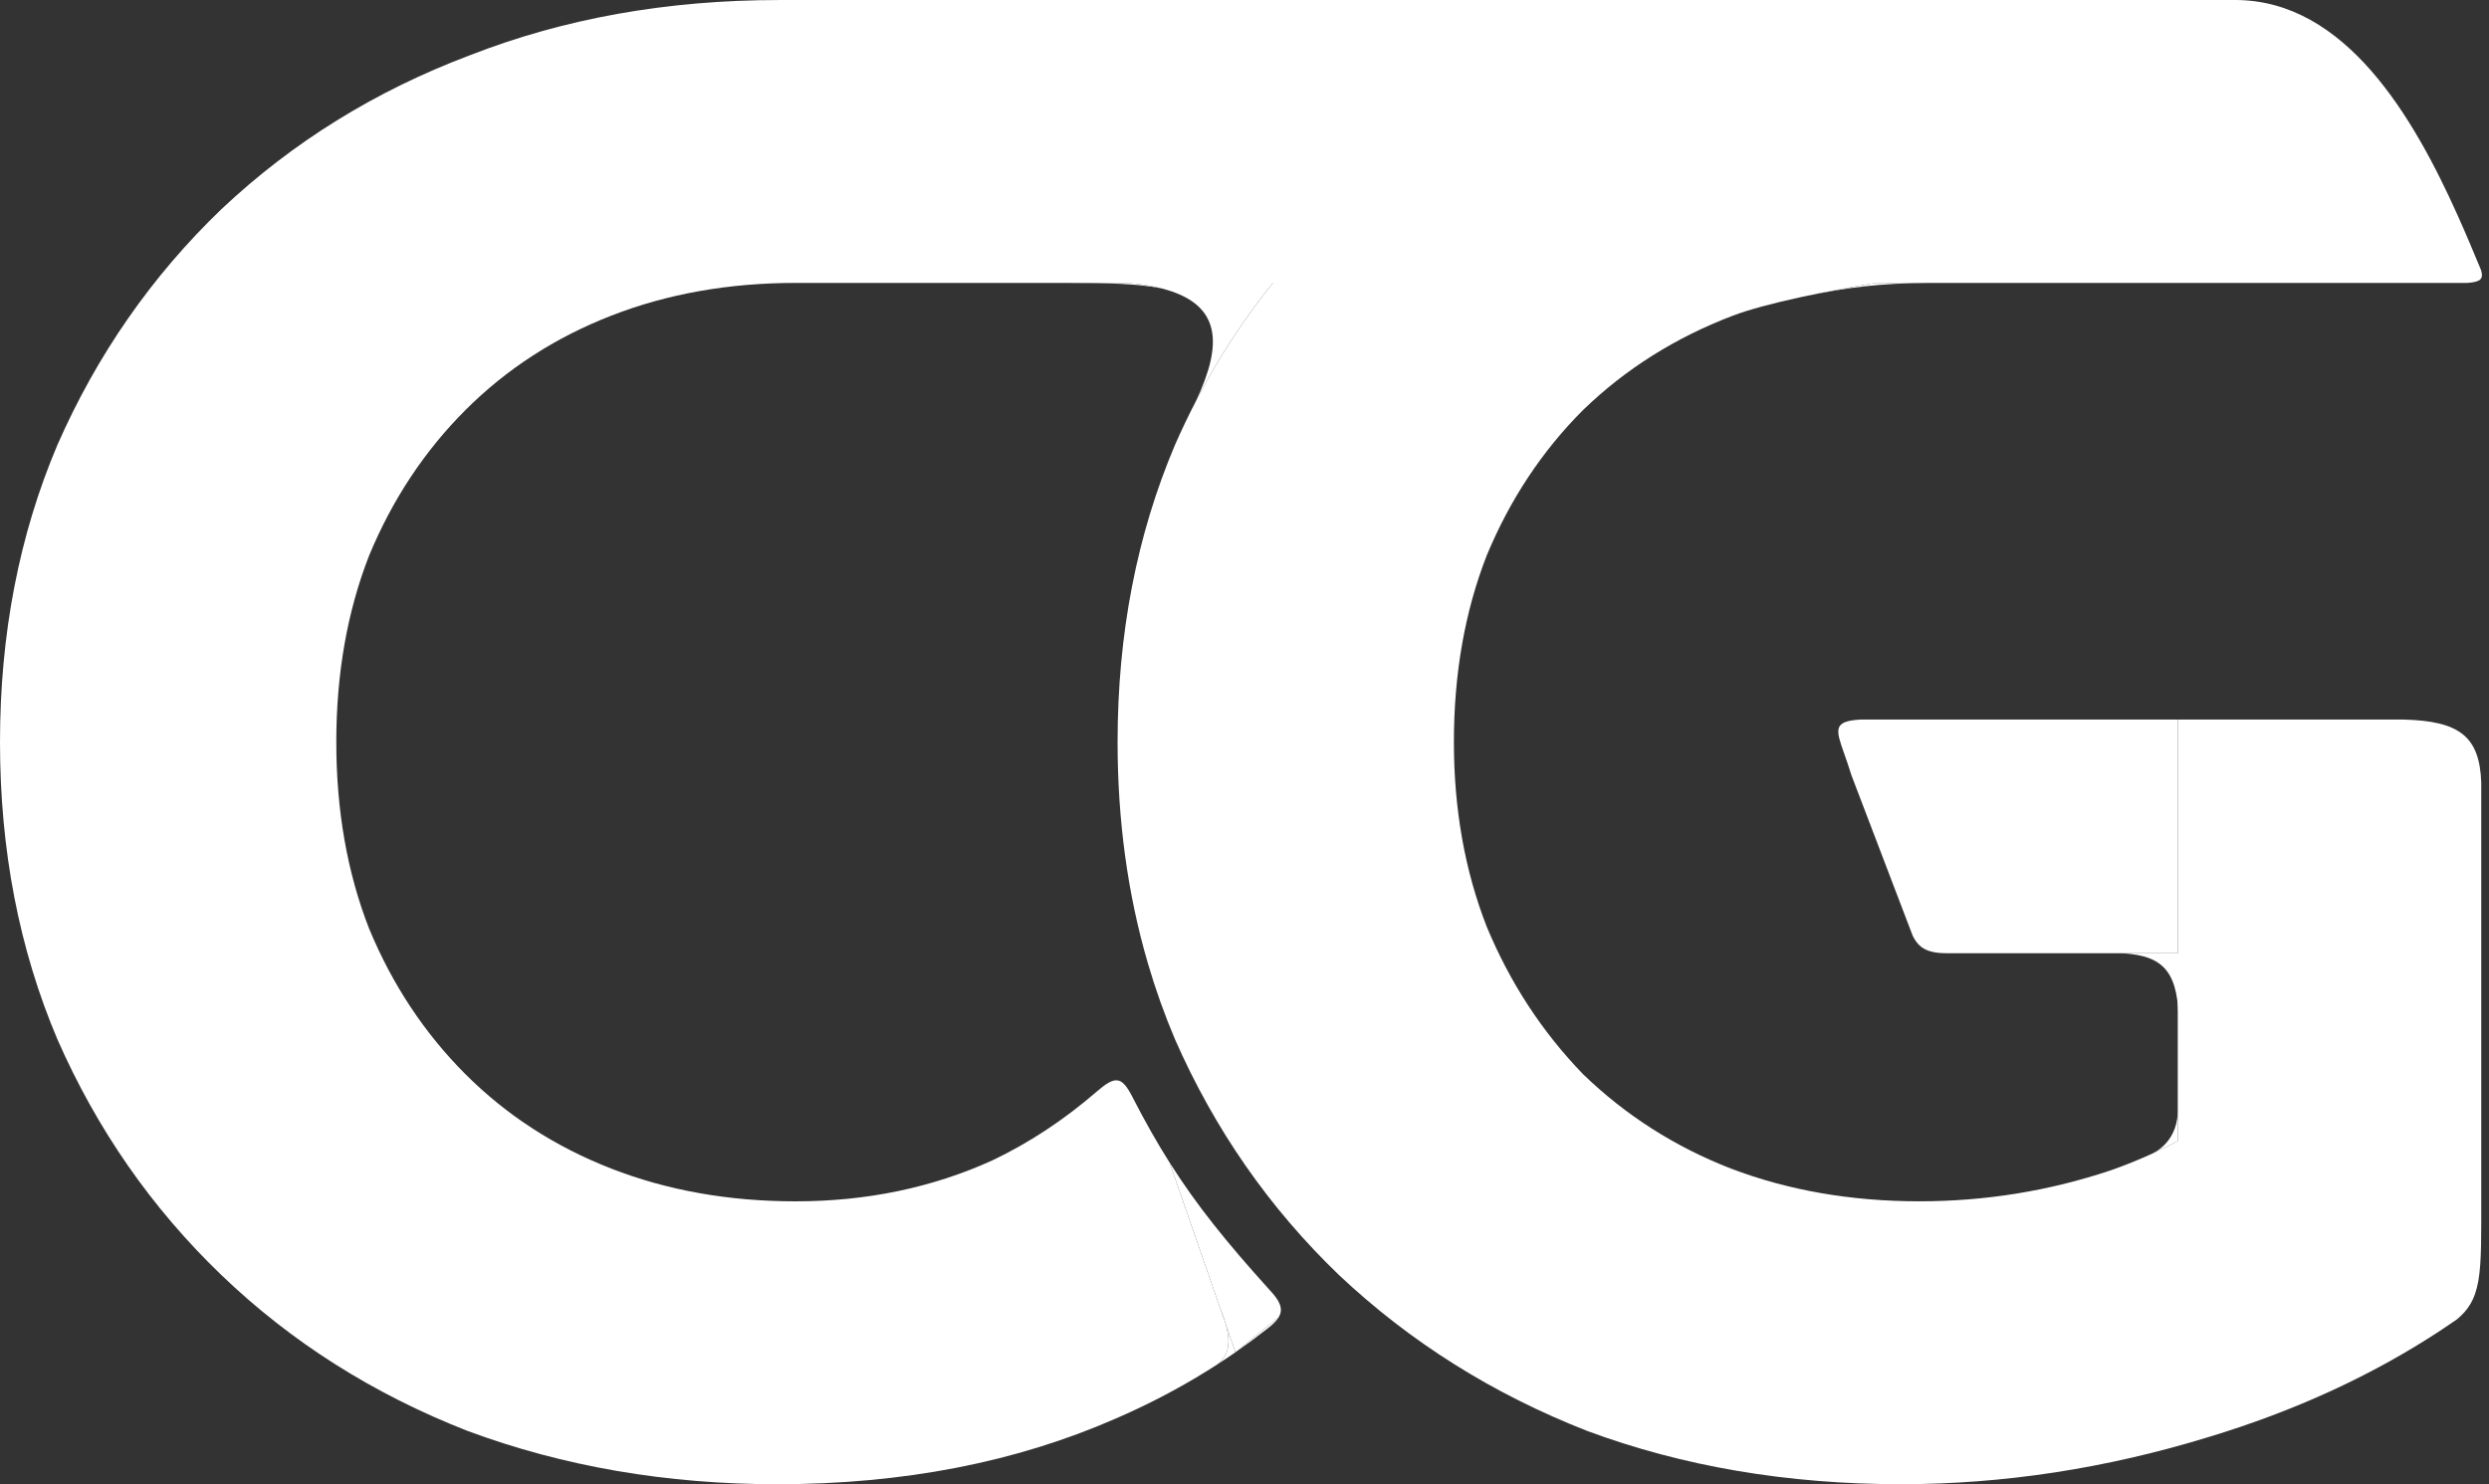 <svg xmlns="http://www.w3.org/2000/svg" width="114" height="68" viewBox="0 0 114 68" fill="none"><rect x="0" y="0" width="114" height="68" fill="#333333" stroke="none"/><path fill-rule="evenodd" clip-rule="evenodd" d="M87.066 67.999C81.868 67.999 77.079 67.186 72.695 65.558C68.375 63.867 64.587 61.488 61.331 58.419C58.138 55.351 55.633 51.751 53.817 47.618C53.336 46.483 52.92 45.317 52.571 44.121C51.648 40.961 51.187 37.587 51.187 34C51.187 29.053 52.064 24.514 53.817 20.381C54.118 19.697 54.438 19.027 54.778 18.372C55.56 16.867 56.445 15.439 57.435 14.088C57.94 13.399 58.473 12.73 59.032 12.08C59.781 11.211 60.579 10.378 61.425 9.58C64.681 6.512 68.5 4.164 72.883 2.536C77.266 0.845 82.088 0.705 87.347 0.705C93.17 0.705 97.007 0.595 101.641 2.536C103.847 3.448 102.858 3.879 101.519 4.464C100.008 5.124 98.052 5.978 99.745 7.937L103.348 11.524C102.623 10.857 102.634 11.252 102.648 11.809C102.667 12.518 101.736 12.725 100.262 12.102C98.113 11.147 96.776 12.005 94.337 12.102C93.577 12.133 92.802 12.163 92.014 12.163C90.567 12.275 88.238 12.573 85.91 12.962C84.718 13.161 83.526 13.384 82.452 13.619C81.2 13.892 80.108 14.181 79.364 14.464C76.734 15.466 74.449 16.906 72.508 18.784C70.629 20.663 69.158 22.886 68.093 25.453C67.091 28.02 66.591 30.869 66.591 34C66.591 37.068 67.091 39.886 68.093 42.453C69.158 45.02 70.629 47.274 72.508 49.215C74.449 51.094 76.703 52.534 79.27 53.535C81.9 54.537 84.78 55.038 87.911 55.038C90.916 55.038 93.828 54.569 96.645 53.629C97.31 53.398 97.969 53.132 98.624 52.831C98.999 52.658 99.373 52.474 99.745 52.279V50.987V50.702V43.674V32.967H109.074H110.11C112.607 33.038 113.577 33.706 113.645 35.866V36.395L113.645 55.414V55.981C113.643 57.554 113.617 58.548 113.361 59.279C113.324 59.385 113.282 59.486 113.234 59.582C113.07 59.914 112.841 60.192 112.52 60.455C112.272 60.627 112.021 60.797 111.767 60.964C108.638 63.02 105.101 64.645 101.154 65.839C96.458 67.279 91.762 67.999 87.066 67.999ZM103.754 11.929C103.598 11.764 103.463 11.63 103.348 11.524L103.754 11.929Z" fill="white"></path><path d="M98.624 52.831C98.999 52.658 99.373 52.474 99.745 52.279V50.987C99.673 52.486 98.47 52.878 98.618 52.831H98.624Z" fill="white"></path><path fill-rule="evenodd" clip-rule="evenodd" d="M99.745 43.674V32.967H86.878H85.202C83.944 33.044 84.074 33.414 84.481 34.568C84.576 34.84 84.688 35.155 84.799 35.52L87.373 42.265L87.606 42.874C87.896 43.459 88.304 43.671 89.185 43.674H89.226H99.745Z" fill="white"></path><path d="M54.778 18.372C55.56 16.867 56.445 15.439 57.435 14.088C57.94 13.399 58.473 12.73 59.032 12.08L49.074 12.914C50.052 12.881 50.9 12.898 51.631 12.962C52.217 13.013 52.727 13.095 53.169 13.205C56.011 13.915 55.986 15.803 54.778 18.372Z" fill="white"></path><path d="M97.178 43.674C99.192 43.772 99.782 44.619 99.792 46.961V43.674L97.178 43.674Z" fill="white"></path><path d="M56.15 60.691C56.417 61.672 56.2 62.148 55.753 62.512C56.035 62.329 56.313 62.143 56.588 61.952L56.15 60.691Z" fill="white"></path><path d="M52.191 49.294L52.271 49.524C52.245 49.44 52.218 49.363 52.191 49.294Z" fill="white"></path><path d="M56.15 60.691L55.883 59.924C56 60.21 56.088 60.464 56.15 60.691Z" fill="white"></path><path d="M51.631 12.962H49.176H48.73C50.958 12.963 52.072 13.002 53.169 13.205C52.727 13.095 52.217 13.013 51.631 12.962Z" fill="white"></path><path d="M85.91 12.962C84.718 13.161 83.526 13.384 82.452 13.619C84.641 13.153 86.052 12.979 88.372 12.962H85.91Z" fill="white"></path><path fill-rule="evenodd" clip-rule="evenodd" d="M35.596 68C30.525 68 25.797 67.186 21.414 65.558C17.094 63.867 13.337 61.488 10.144 58.42C6.95 55.352 4.446 51.752 2.63 47.619C0.877 43.486 0 38.947 0 34C0 29.054 0.877 24.514 2.63 20.382C4.446 16.249 6.95 12.649 10.144 9.581C13.399 6.513 17.188 4.165 21.508 2.537C25.828 0.846 30.556 0.001 35.69 0.001L56.938 0C74.938 0 98.218 -6.22946e-05 102.375 1.28786e-05C107.439 0 110.555 5.393 112.562 9.862C112.961 10.751 113.316 11.603 113.634 12.369C113.761 12.78 113.622 12.92 113.002 12.962H110.242H89.226H88.372H85.91H66.684H52.972H51.631H49.176H48.73H48.426H36.442C33.373 12.962 30.556 13.463 27.989 14.465C25.422 15.466 23.199 16.907 21.32 18.785C19.442 20.663 17.97 22.886 16.906 25.453C15.904 28.021 15.403 30.87 15.403 34C15.403 37.131 15.904 39.98 16.906 42.547C17.97 45.114 19.442 47.337 21.32 49.216C23.199 51.094 25.422 52.534 27.989 53.536C30.556 54.538 33.373 55.039 36.442 55.039C39.698 55.039 42.703 54.413 45.458 53.16C47.142 52.357 48.732 51.308 50.228 50.014C51.072 49.286 51.366 49.294 51.849 50.221C51.863 50.249 51.877 50.277 51.892 50.305C52.45 51.393 52.996 52.356 53.569 53.262L55.883 59.924L56.15 60.691C56.417 61.672 56.2 62.148 55.753 62.512C55.407 62.735 55.056 62.952 54.7 63.163C53.553 63.84 52.351 64.451 51.093 64.995C46.523 66.998 41.357 68 35.596 68Z" fill="white"></path><path fill-rule="evenodd" clip-rule="evenodd" d="M55.883 59.924L53.569 53.262C54.817 55.234 56.196 56.937 58.123 59.07C58.182 59.136 58.242 59.202 58.303 59.269C58.687 59.721 58.759 60.041 58.557 60.365L56.588 61.952L56.15 60.691C56.088 60.464 56 60.21 55.883 59.924Z" fill="white"></path><path d="M56.588 61.952C57.068 61.618 57.538 61.272 57.997 60.912C58.061 60.861 58.126 60.81 58.19 60.759C58.354 60.621 58.477 60.493 58.557 60.365L56.588 61.952Z" fill="white"></path></svg>